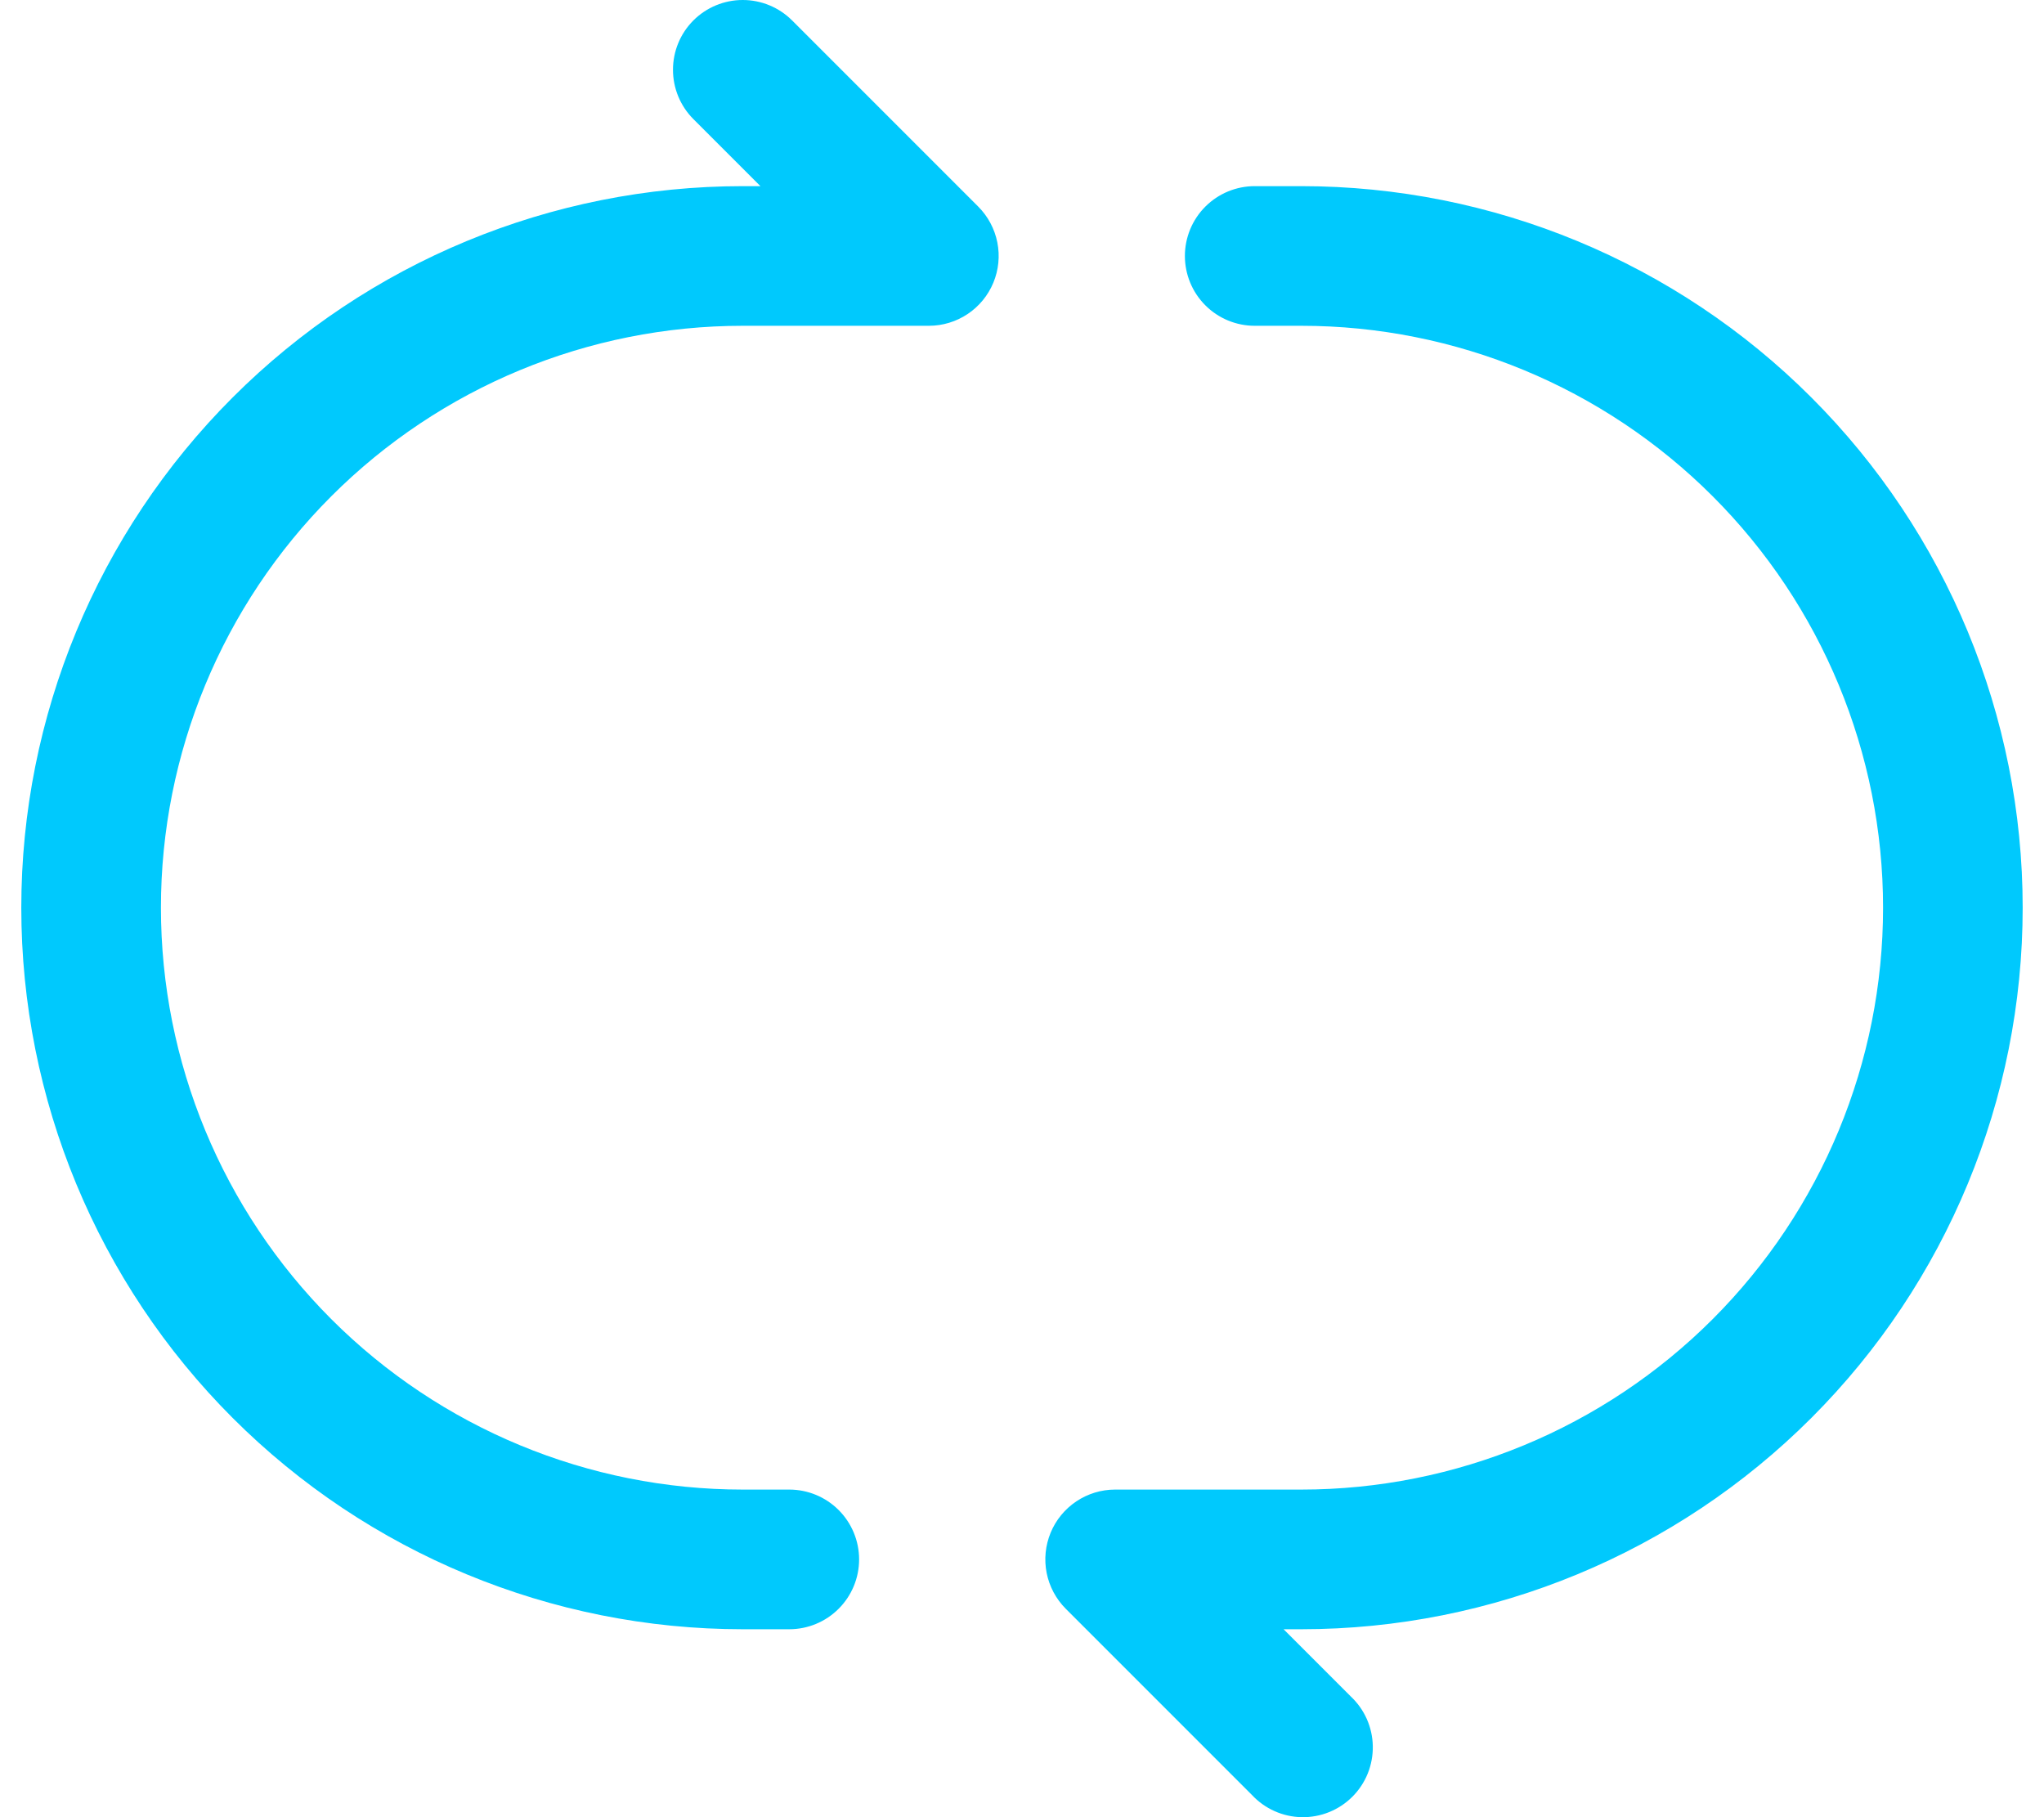 <svg width="72" height="64" viewBox="0 0 72 64" fill="none" xmlns="http://www.w3.org/2000/svg">
<path fill-rule="evenodd" clip-rule="evenodd" d="M24.425 0.719C24.886 0.259 25.511 0 26.163 0C26.815 0 27.44 0.259 27.901 0.719L34.459 7.277C34.802 7.621 35.036 8.059 35.131 8.536C35.226 9.013 35.177 9.507 34.991 9.956C34.805 10.405 34.49 10.789 34.086 11.059C33.682 11.329 33.207 11.474 32.721 11.474H26.163C20.728 11.474 15.515 13.634 11.671 17.477C7.828 21.32 5.669 26.533 5.669 31.968C5.669 37.404 7.828 42.616 11.671 46.46C15.515 50.303 20.728 52.462 26.163 52.462H27.802C28.455 52.462 29.08 52.721 29.541 53.182C30.003 53.644 30.262 54.269 30.262 54.921C30.262 55.574 30.003 56.199 29.541 56.66C29.08 57.121 28.455 57.381 27.802 57.381H26.163C19.423 57.381 12.959 54.703 8.194 49.938C3.428 45.172 0.75 38.708 0.75 31.968C0.75 25.229 3.428 18.765 8.194 13.999C12.959 9.233 19.423 6.556 26.163 6.556H26.786L24.425 4.195C23.964 3.734 23.706 3.109 23.706 2.457C23.706 1.805 23.964 1.18 24.425 0.719ZM41.738 9.015C41.738 8.363 41.997 7.737 42.459 7.276C42.92 6.815 43.545 6.556 44.197 6.556H45.837C52.577 6.556 59.041 9.233 63.806 13.999C68.572 18.765 71.249 25.229 71.249 31.968C71.249 38.708 68.572 45.172 63.806 49.938C59.041 54.703 52.577 57.381 45.837 57.381H45.214L47.575 59.742C47.816 59.967 48.01 60.238 48.145 60.54C48.279 60.842 48.351 61.167 48.357 61.497C48.363 61.828 48.302 62.156 48.179 62.462C48.055 62.768 47.871 63.046 47.637 63.28C47.404 63.513 47.126 63.697 46.819 63.821C46.513 63.945 46.185 64.005 45.855 64C45.525 63.994 45.199 63.922 44.897 63.787C44.596 63.653 44.324 63.459 44.099 63.217L37.541 56.659C37.198 56.315 36.964 55.877 36.869 55.401C36.774 54.924 36.823 54.43 37.009 53.98C37.195 53.531 37.51 53.148 37.914 52.877C38.318 52.607 38.793 52.462 39.279 52.462H45.837C51.272 52.462 56.485 50.303 60.328 46.46C64.172 42.616 66.331 37.404 66.331 31.968C66.331 26.533 64.172 21.32 60.328 17.477C56.485 13.634 51.272 11.474 45.837 11.474H44.197C43.545 11.474 42.92 11.215 42.459 10.754C41.997 10.293 41.738 9.667 41.738 9.015Z" fill="#00C9FD"/>
</svg>
